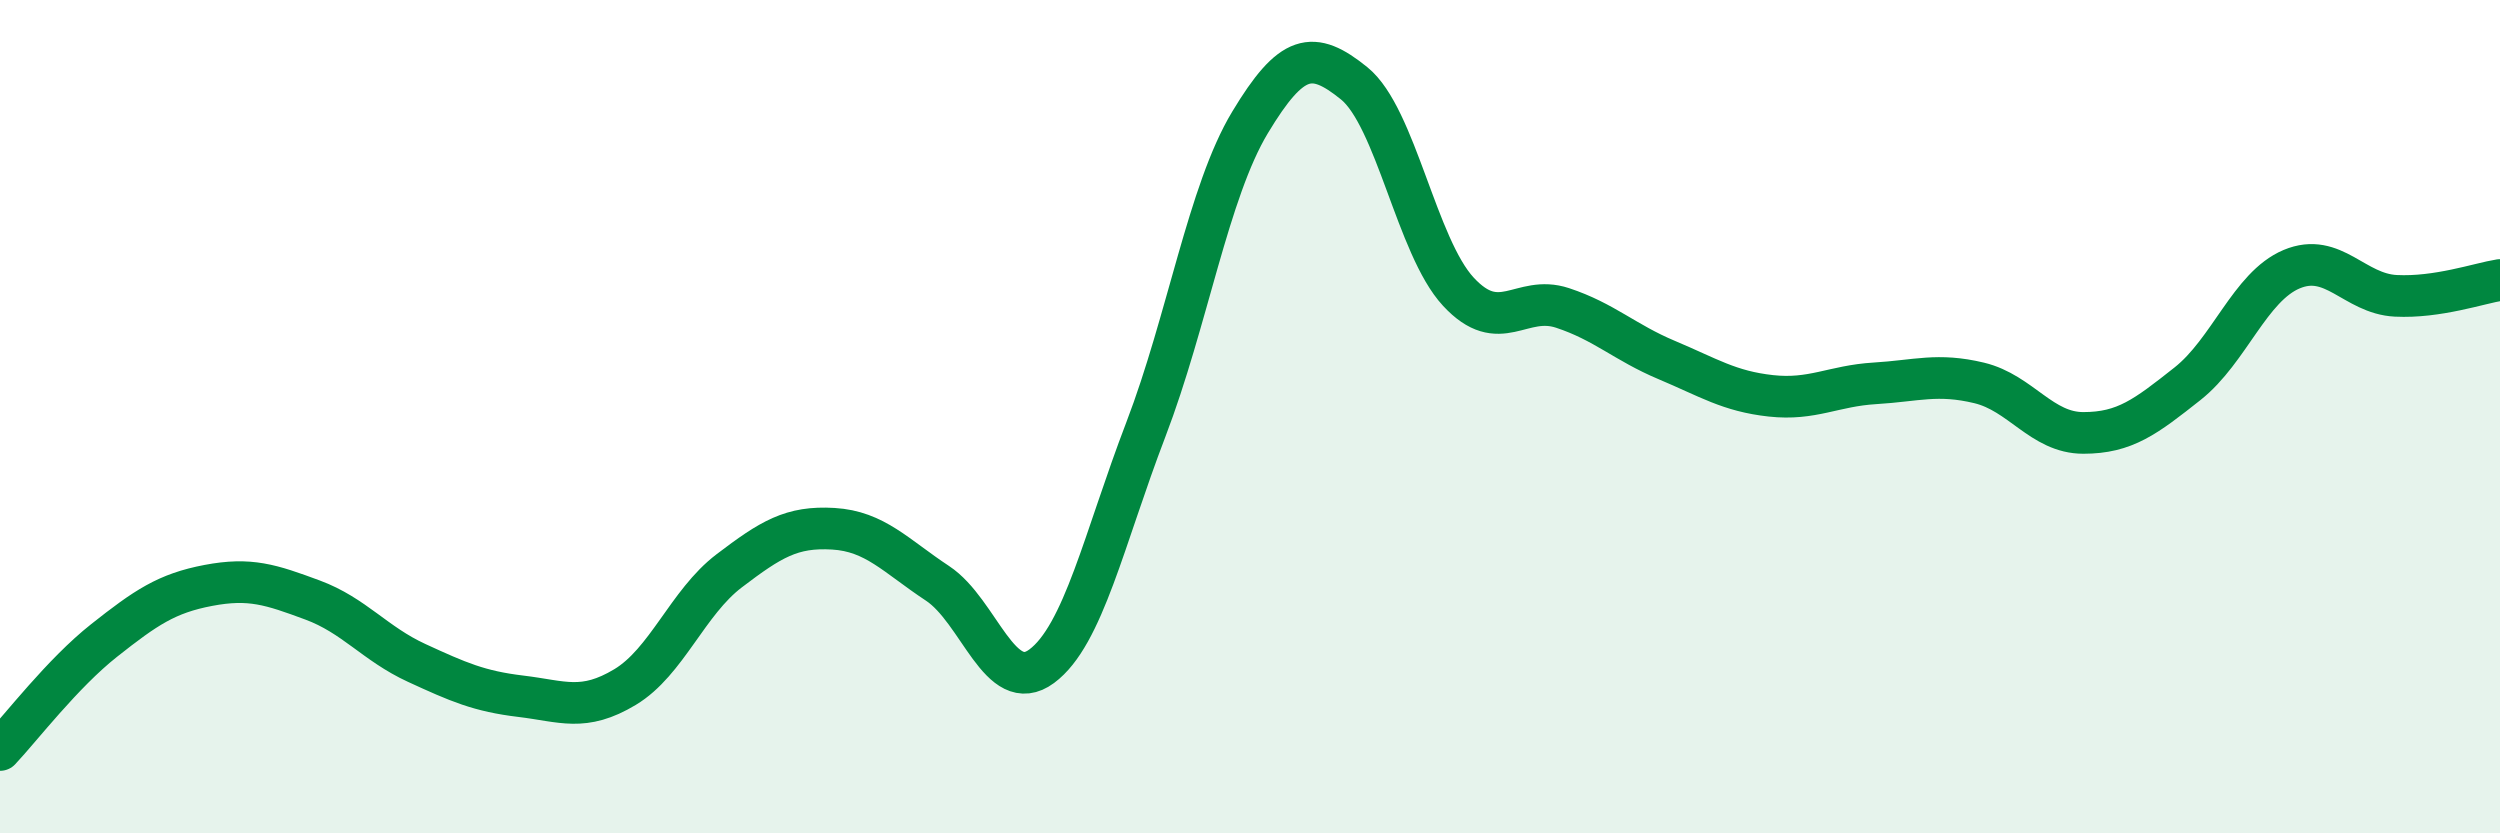
    <svg width="60" height="20" viewBox="0 0 60 20" xmlns="http://www.w3.org/2000/svg">
      <path
        d="M 0,18 C 0.5,17.47 1.5,16.16 2.5,15.37 C 3.5,14.58 4,14.24 5,14.05 C 6,13.86 6.5,14.03 7.5,14.4 C 8.5,14.77 9,15.45 10,15.91 C 11,16.37 11.5,16.59 12.5,16.71 C 13.5,16.83 14,17.09 15,16.49 C 16,15.89 16.5,14.46 17.5,13.7 C 18.5,12.94 19,12.63 20,12.69 C 21,12.75 21.5,13.34 22.5,14 C 23.5,14.66 24,16.73 25,15.99 C 26,15.25 26.5,12.92 27.5,10.31 C 28.5,7.7 29,4.6 30,2.94 C 31,1.28 31.5,1.19 32.5,2 C 33.5,2.81 34,5.92 35,7 C 36,8.08 36.5,7.06 37.5,7.39 C 38.5,7.72 39,8.22 40,8.64 C 41,9.06 41.5,9.39 42.5,9.5 C 43.5,9.61 44,9.26 45,9.2 C 46,9.14 46.5,8.95 47.5,9.19 C 48.5,9.43 49,10.39 50,10.39 C 51,10.39 51.5,10 52.5,9.21 C 53.5,8.42 54,6.88 55,6.46 C 56,6.04 56.5,7.05 57.5,7.1 C 58.5,7.15 59.5,6.8 60,6.72L60 20L0 20Z"
        fill="#008740"
        opacity="0.1"
        stroke-linecap="round"
        stroke-linejoin="round"
      />
      <path
        d="M 0,18 C 0.5,17.47 1.5,16.16 2.5,15.37 C 3.5,14.58 4,14.24 5,14.05 C 6,13.86 6.5,14.03 7.5,14.4 C 8.5,14.77 9,15.45 10,15.91 C 11,16.37 11.5,16.59 12.5,16.71 C 13.5,16.83 14,17.09 15,16.49 C 16,15.89 16.5,14.46 17.5,13.7 C 18.5,12.94 19,12.63 20,12.69 C 21,12.75 21.5,13.34 22.5,14 C 23.5,14.66 24,16.73 25,15.99 C 26,15.25 26.5,12.92 27.5,10.31 C 28.5,7.7 29,4.6 30,2.94 C 31,1.28 31.5,1.19 32.5,2 C 33.5,2.81 34,5.92 35,7 C 36,8.08 36.5,7.06 37.5,7.39 C 38.5,7.72 39,8.22 40,8.64 C 41,9.06 41.5,9.39 42.5,9.5 C 43.5,9.61 44,9.26 45,9.2 C 46,9.14 46.5,8.95 47.5,9.19 C 48.5,9.43 49,10.39 50,10.39 C 51,10.39 51.5,10 52.5,9.21 C 53.5,8.42 54,6.88 55,6.46 C 56,6.04 56.5,7.05 57.5,7.1 C 58.5,7.15 59.5,6.8 60,6.72"
        stroke="#008740"
        stroke-width="1"
        fill="none"
        stroke-linecap="round"
        stroke-linejoin="round"
      />
    </svg>
  